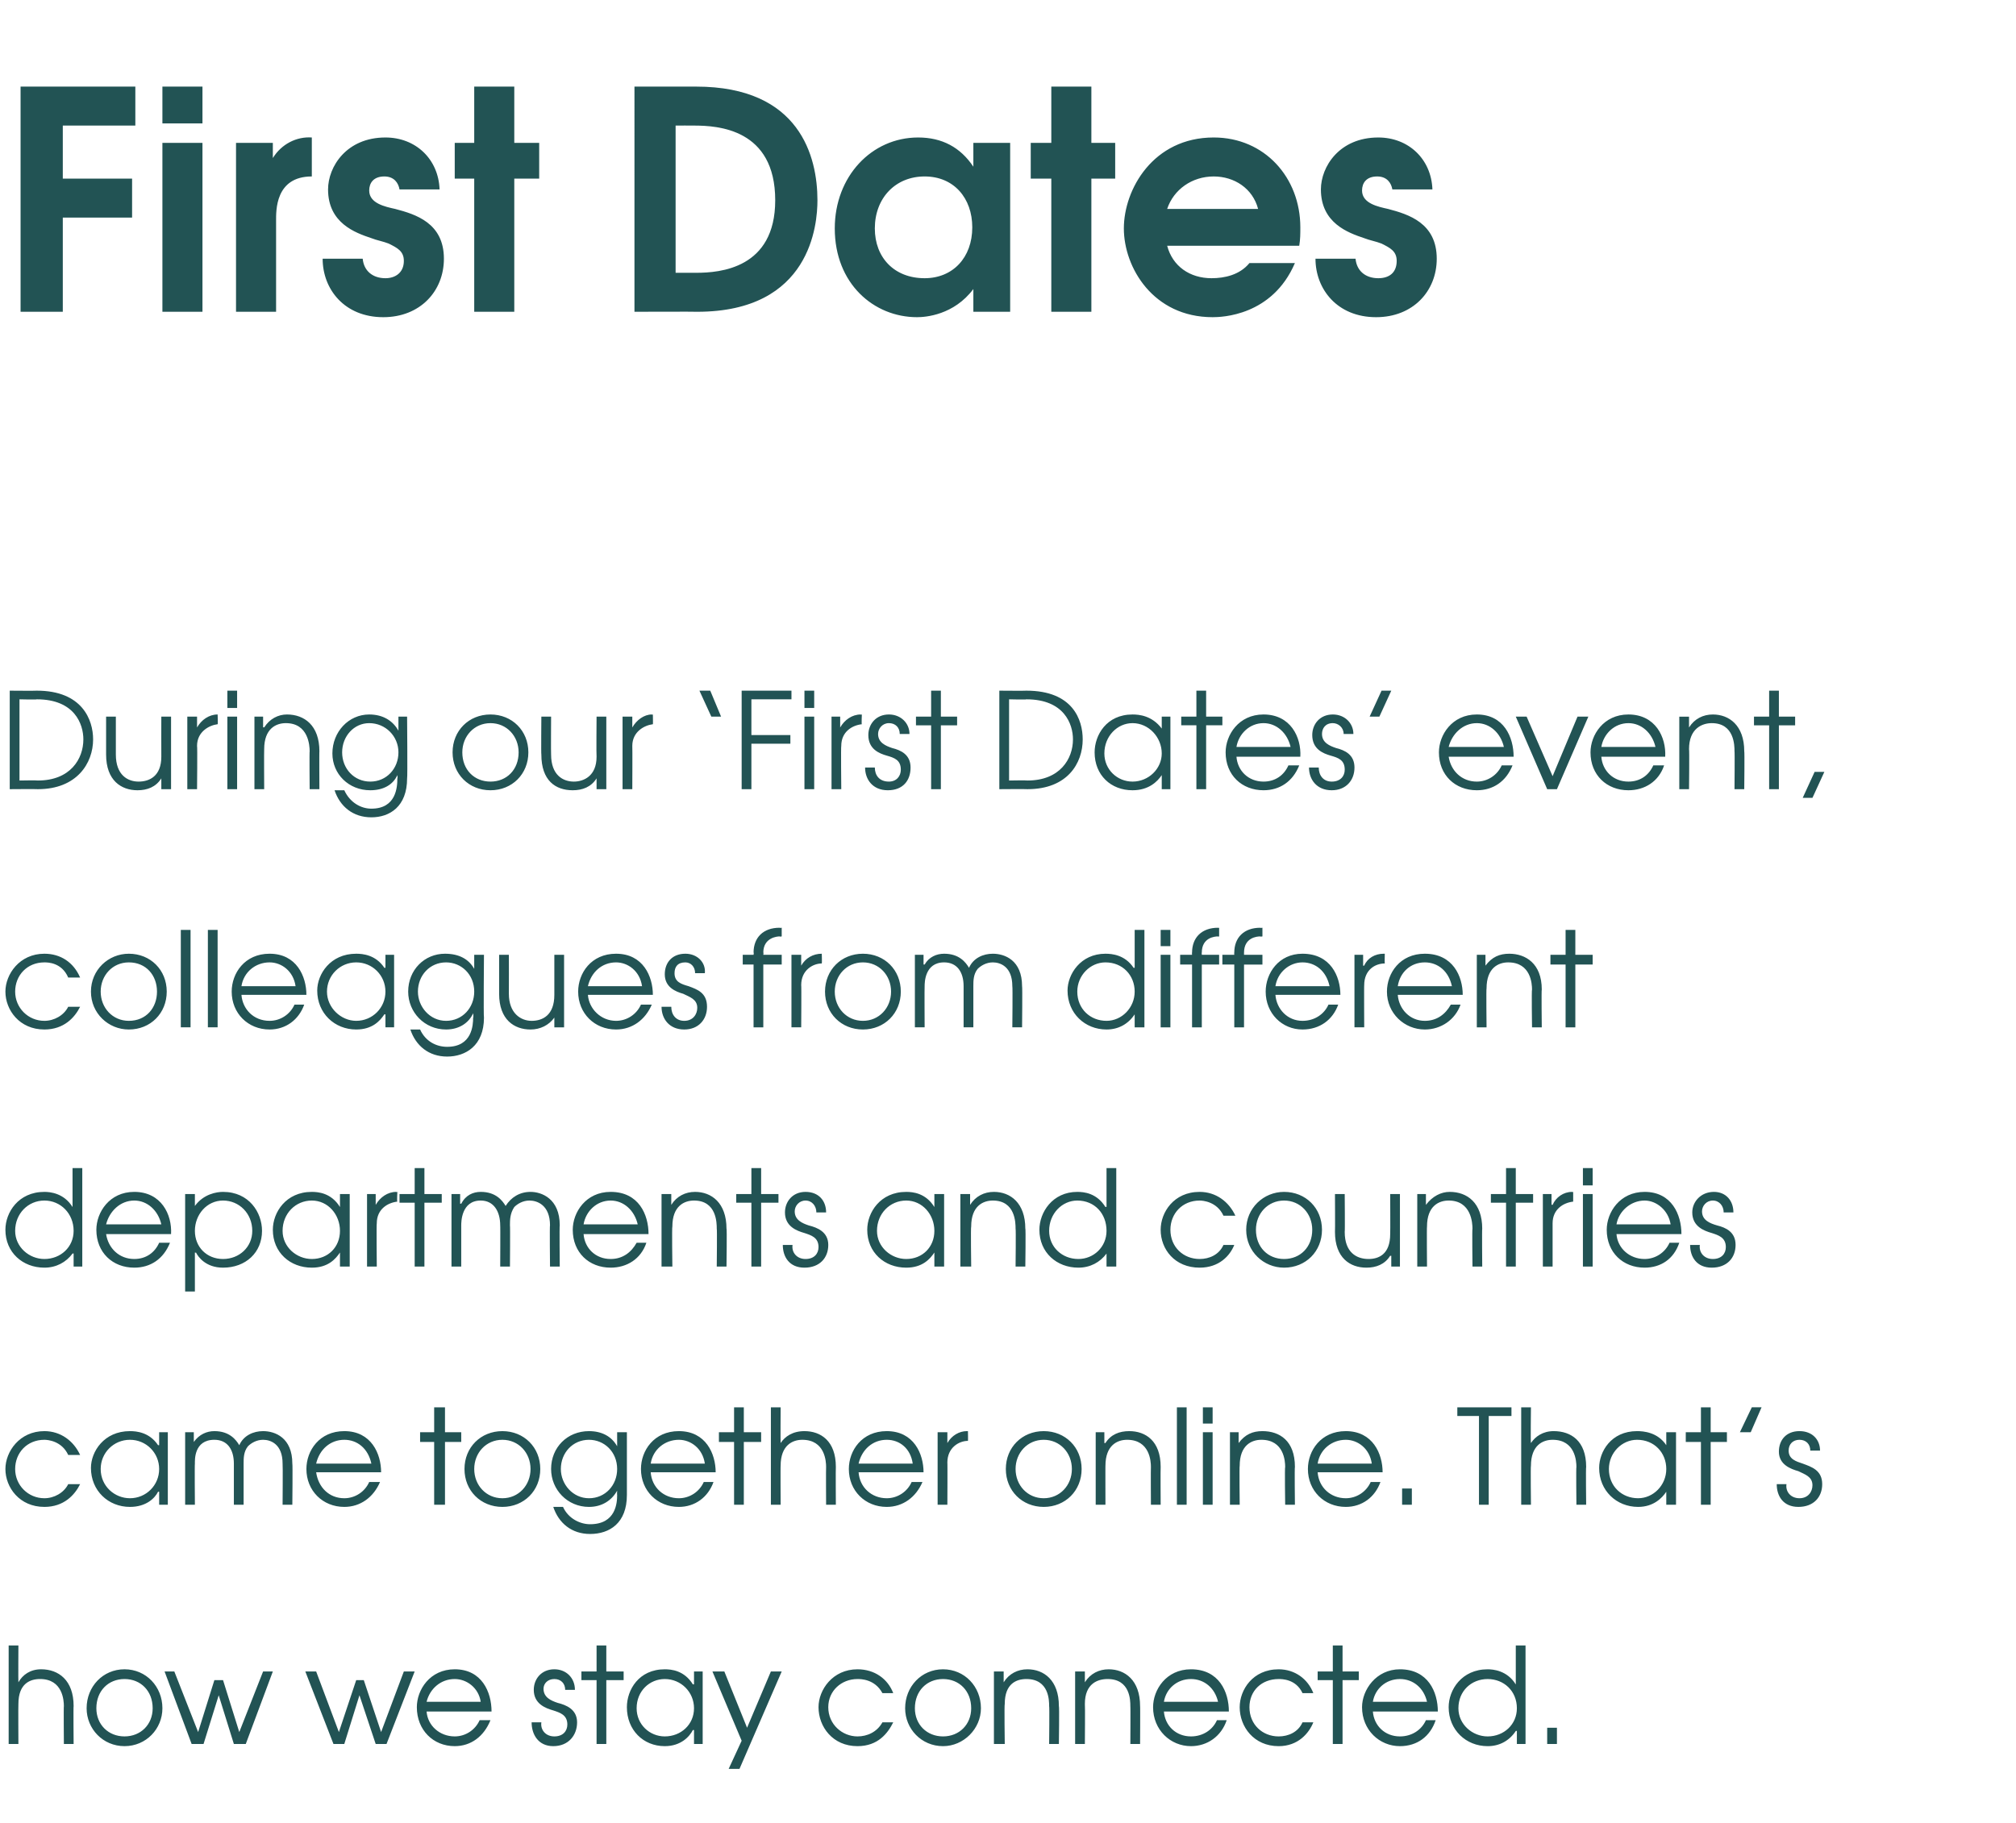 <?xml version="1.0" standalone="no"?><!DOCTYPE svg PUBLIC "-//W3C//DTD SVG 1.1//EN" "http://www.w3.org/Graphics/SVG/1.1/DTD/svg11.dtd"><svg xmlns="http://www.w3.org/2000/svg" version="1.1" width="186.2px" height="168.4px" viewBox="0 -8 186.2 168.4" style="top:-8px"><desc>First Dates During our First Dates event, colleagues from different departments and countries came together online</desc><defs/><g id="Polygon12404"><path d="m.8 144h.9s-.02 3.36 0 3.4c.4-.7 1.1-1.2 2.1-1.2c1.6 0 3 1 3 3.4c-.03-.03 0 3.5 0 3.5h-.9s-.03-3.53 0-3.5c0-.5-.1-2.5-2.2-2.5c-.9 0-2 .4-2 2.3c-.02.02 0 3.7 0 3.7h-.9V144zm14.2 5.8c0 1.9-1.5 3.5-3.5 3.5c-2 0-3.5-1.6-3.5-3.5c0-2 1.5-3.6 3.5-3.6c2 0 3.5 1.6 3.5 3.6zm-6.1 0c0 1.5 1.1 2.6 2.6 2.6c1.5 0 2.6-1.1 2.6-2.6c0-1.6-1.1-2.7-2.6-2.7c-1.5 0-2.6 1.1-2.6 2.7zm6.3-3.4h.9l2.2 5.6l1.5-4.8h.8l1.5 4.8l2.2-5.6h.9l-2.5 6.7h-1.1l-1.4-4.5l-1.4 4.5h-1.1l-2.5-6.7zm13 0h1l2.1 5.6l1.6-4.8h.7l1.6 4.8l2.1-5.6h1l-2.6 6.7h-1l-1.5-4.5l-1.4 4.5h-1l-2.6-6.7zm11.2 3.7c.1 1.3 1.2 2.3 2.6 2.3c1 0 1.9-.6 2.3-1.5h1c-.6 1.5-1.8 2.4-3.3 2.4c-2 0-3.5-1.5-3.5-3.6c0-1.6 1.2-3.5 3.5-3.5c2.5 0 3.4 2.1 3.4 3.9h-6zm5-.9c-.2-1.3-1.3-2.1-2.4-2.1c-1.3 0-2.3.9-2.6 2.1h5zm5.6 1.9c-.1.7.4 1.3 1.2 1.3c.8 0 1.2-.5 1.2-1.1c0-.9-.7-1.1-1.3-1.3c-.7-.2-1.8-.6-1.8-1.9c0-1 .7-1.9 1.9-1.9c1.1 0 1.9.8 1.9 1.9h-.9c0-.6-.4-1-1-1c-.6 0-1 .4-1 .9c0 .8.7 1.1 1.3 1.3c.8.2 1.8.6 1.8 1.8c0 1.2-.8 2.2-2.2 2.2c-1.4 0-2-1.1-2-2.2h.9zm5.1-3.9h-1.4v-.8h1.4V144h.9v2.4h1.6v.8H56v5.9h-.9v-5.9zm9.8 5.9h-.8v-1.3s-.05.05-.1 0c-.3.6-1.1 1.5-2.6 1.5c-2 0-3.5-1.5-3.5-3.6c0-1.6 1.1-3.5 3.5-3.5c.6 0 1.8.1 2.6 1.4c.05-.04.1 0 .1 0v-1.2h.8v6.7zm-6.1-3.3c0 1.5 1.2 2.6 2.6 2.6c1.5 0 2.7-1.1 2.7-2.6c0-1.5-1.2-2.7-2.7-2.7c-1.4 0-2.6 1.1-2.6 2.7zm13.4-3.4l-3.9 9h-1l1.2-2.6l-2.7-6.4h1.1l2.1 5.2l2.2-5.2h1zm10.3 4.7c-.5 1-1.4 2.2-3.3 2.2c-2.3 0-3.6-1.8-3.6-3.6c0-1.6 1.3-3.5 3.6-3.5c1.6 0 2.8.9 3.3 2.2h-1c-.7-1.3-2-1.3-2.3-1.3c-1.5 0-2.7 1.1-2.7 2.6c0 1.6 1.3 2.7 2.7 2.7c.9 0 1.8-.4 2.3-1.3h1zm8.1-1.3c0 1.9-1.6 3.5-3.5 3.5c-2 0-3.5-1.6-3.5-3.5c0-2 1.5-3.6 3.5-3.6c2 0 3.5 1.6 3.5 3.6zm-6.1 0c0 1.5 1.1 2.6 2.6 2.6c1.5 0 2.6-1.1 2.6-2.6c0-1.6-1.1-2.7-2.6-2.7c-1.5 0-2.6 1.1-2.6 2.7zm7.3-3.4h.9v1s.03-.04 0 0c.5-.8 1.3-1.2 2.2-1.2c1.5 0 2.9 1 2.9 3.4c.05-.03 0 3.5 0 3.5h-.9s.04-3.53 0-3.5c0-.5 0-2.5-2.1-2.5c-.9 0-2 .4-2 2.3c-.05.02 0 3.7 0 3.7h-1v-6.7zm7.5 0h.9v1s0-.04 0 0c.5-.8 1.3-1.2 2.2-1.2c1.5 0 2.9 1 2.9 3.4c.02-.03 0 3.5 0 3.5h-.9s.02-3.53 0-3.5c0-.5 0-2.5-2.1-2.5c-.9 0-2.1.4-2.1 2.3c.03.02 0 3.7 0 3.7h-.9v-6.7zm8.2 3.7c.1 1.3 1.1 2.3 2.5 2.3c1.1 0 2-.6 2.4-1.5h.9c-.5 1.5-1.8 2.4-3.3 2.4c-1.9 0-3.5-1.5-3.5-3.6c0-1.6 1.2-3.5 3.5-3.5c2.6 0 3.5 2.1 3.5 3.9h-6zm5-.9c-.3-1.3-1.3-2.1-2.5-2.1c-1.3 0-2.3.9-2.5 2.1h5zm8.8 1.9c-.4 1-1.4 2.2-3.2 2.2c-2.3 0-3.6-1.8-3.6-3.6c0-1.6 1.2-3.5 3.6-3.5c1.5 0 2.7.9 3.2 2.2h-1c-.6-1.3-1.9-1.3-2.2-1.3c-1.6 0-2.7 1.1-2.7 2.6c0 1.6 1.2 2.7 2.7 2.7c.9 0 1.8-.4 2.2-1.3h1zm1.8-3.9h-1.4v-.8h1.4V144h.9v2.4h1.5v.8H124v5.9h-.9v-5.9zm3.7 2.9c.1 1.3 1.1 2.3 2.5 2.3c1.1 0 2-.6 2.4-1.5h.9c-.5 1.5-1.7 2.4-3.3 2.4c-1.9 0-3.5-1.5-3.5-3.6c0-1.6 1.3-3.5 3.5-3.5c2.6 0 3.5 2.1 3.5 3.9h-6zm5-.9c-.3-1.3-1.3-2.1-2.5-2.1c-1.3 0-2.3.9-2.5 2.1h5zm9.1 3.9h-.8v-1.2s-.07-.03-.1 0c-.6.9-1.5 1.4-2.6 1.4c-2 0-3.6-1.5-3.6-3.6c0-1.6 1.2-3.5 3.6-3.5c.5 0 1.8.1 2.6 1.4c-.02-.04 0 0 0 0V144h.9v9.1zm-6.2-3.3c0 1.5 1.3 2.6 2.7 2.6c1.5 0 2.7-1.1 2.7-2.6c0-1.6-1.2-2.7-2.7-2.7c-1.5 0-2.7 1.1-2.7 2.7zm8.2 1.8h.9v1.5h-.9v-1.5z" stroke="none" fill="#225354"/></g><g id="Polygon12403"><path d="m7.4 129.1c-.5 1-1.5 2.1-3.3 2.1c-2.3 0-3.6-1.8-3.6-3.5c0-1.6 1.3-3.5 3.6-3.5c1.5 0 2.7.9 3.3 2.2H6.3c-.6-1.3-1.9-1.4-2.2-1.4c-1.6 0-2.7 1.2-2.7 2.7c0 1.5 1.2 2.7 2.7 2.7c.9 0 1.8-.5 2.2-1.3h1.1zm8.1 1.9h-.8v-1.2h-.1c-.3.6-1.1 1.4-2.6 1.4c-2 0-3.6-1.5-3.6-3.6c0-1.5 1.2-3.4 3.6-3.4c.6 0 1.8.1 2.6 1.3h.1v-1.2h.8v6.7zm-6.2-3.3c0 1.6 1.3 2.7 2.7 2.7c1.5 0 2.7-1.2 2.7-2.7c0-1.5-1.2-2.7-2.7-2.7c-1.5 0-2.7 1.2-2.7 2.7zm7.8-3.4h.8v.9s.05.01 0 0c.5-.7 1.2-1 1.9-1c1.4 0 2 .8 2.3 1.3c.4-.9 1.3-1.3 2.2-1.3c1.1 0 2.7.6 2.7 3c.04.02 0 3.8 0 3.8h-.9s.03-3.79 0-3.8c0-1.8-1.1-2.2-1.8-2.2c-.6 0-1.1.3-1.4.6c-.4.5-.4 1.1-.4 1.6v3.8h-.9v-3.8c0-1.3-.6-2.2-1.8-2.2c-1.9 0-1.8 1.9-1.8 2.2c-.03.01 0 3.8 0 3.8h-.9v-6.7zm12.1 3.7c.2 1.4 1.2 2.4 2.6 2.4c1 0 1.9-.6 2.3-1.5h1c-.6 1.4-1.8 2.3-3.3 2.3c-2 0-3.5-1.5-3.5-3.5c0-1.7 1.2-3.5 3.5-3.5c2.5 0 3.4 2.1 3.4 3.8h-6zm5.1-.8c-.3-1.4-1.3-2.2-2.5-2.2c-1.3 0-2.3.9-2.6 2.2h5.1zm5.8-2h-1.3v-.9h1.3V122h1v2.3h1.5v.9h-1.5v5.8h-1v-5.8zm9.8 2.5c0 2-1.5 3.5-3.5 3.5c-2 0-3.5-1.5-3.5-3.5c0-2 1.5-3.5 3.5-3.5c2 0 3.5 1.5 3.5 3.5zm-6.1 0c0 1.5 1.1 2.7 2.6 2.7c1.5 0 2.6-1.2 2.6-2.7c0-1.5-1.1-2.7-2.6-2.7c-1.5 0-2.6 1.2-2.6 2.7zm14.1 2.4c0 2.6-1.6 3.6-3.4 3.6c-1.7 0-2.9-1-3.4-2.5h.9c.5 1.1 1.6 1.6 2.5 1.6c2.4 0 2.5-2 2.5-2.7c-.02-.01 0-.4 0-.4c0 0-.04.02 0 0c-.5.9-1.4 1.5-2.6 1.5c-2 0-3.5-1.6-3.5-3.5c0-2 1.5-3.5 3.5-3.5c1.2 0 2.1.5 2.6 1.4c.01.04 0 0 0 0v-1.3h.9v5.8zm-6.1-2.4c0 1.4 1.1 2.7 2.6 2.7c1.5 0 2.6-1.2 2.6-2.7c0-1.6-1.2-2.7-2.6-2.7c-1.5 0-2.6 1.2-2.6 2.7zm8.3.3c.1 1.4 1.2 2.4 2.6 2.4c1 0 1.9-.6 2.3-1.5h.9c-.5 1.4-1.7 2.3-3.2 2.3c-2 0-3.5-1.5-3.5-3.5c0-1.7 1.2-3.5 3.5-3.5c2.5 0 3.4 2.1 3.4 3.8h-6zm5-.8c-.2-1.4-1.3-2.2-2.4-2.2c-1.3 0-2.4.9-2.6 2.2h5zm2.7-2h-1.4v-.9h1.4V122h.9v2.3h1.6v.9h-1.6v5.8h-.9v-5.8zm3.4-3.2h.9s-.02 3.31 0 3.3c.4-.6 1.1-1.1 2.2-1.1c1.5 0 2.9.9 2.9 3.3c-.02.01 0 3.5 0 3.5h-.9s-.02-3.49 0-3.5c0-.5-.1-2.5-2.2-2.5c-.9 0-2 .5-2 2.4c-.02-.03 0 3.6 0 3.6h-.9v-9zm8.1 6c.1 1.4 1.2 2.4 2.6 2.4c1 0 1.9-.6 2.3-1.5h1c-.6 1.4-1.8 2.3-3.3 2.3c-2 0-3.5-1.5-3.5-3.5c0-1.7 1.2-3.5 3.5-3.5c2.5 0 3.4 2.1 3.4 3.8h-6zm5-.8c-.2-1.4-1.2-2.2-2.4-2.2c-1.3 0-2.3.9-2.6 2.2h5zm2.3-2.9h.9v1s0 .01 0 0c.4-.7 1.1-1.1 1.8-1.1h.1s.02.9 0 .9c-.8 0-1.9.6-1.9 2c.02-.03 0 3.9 0 3.9h-.9v-6.7zm13.3 3.4c0 2-1.5 3.5-3.5 3.5c-2 0-3.5-1.5-3.5-3.5c0-2 1.5-3.5 3.5-3.5c2 0 3.5 1.5 3.5 3.5zm-6.1 0c0 1.5 1.1 2.7 2.6 2.7c1.5 0 2.6-1.2 2.6-2.7c0-1.5-1.1-2.7-2.6-2.7c-1.5 0-2.6 1.2-2.6 2.7zm7.4-3.4h.8v1h.1c.5-.8 1.3-1.1 2.2-1.1c1.5 0 2.9.9 2.9 3.3c-.02.01 0 3.5 0 3.5h-.9s-.02-3.49 0-3.5c0-.5-.1-2.5-2.2-2.5c-.9 0-2 .5-2 2.4c-.01-.03 0 3.6 0 3.6h-.9v-6.7zm7.5-2.3h.9v9h-.9v-9zm2.4 2.3h.9v6.7h-.9v-6.7zm0-2.3h.9v1.5h-.9V122zm2.5 2.3h.8v1s.04.01 0 0c.6-.8 1.3-1.1 2.2-1.1c1.6 0 3 .9 3 3.3c-.04.01 0 3.5 0 3.5h-.9s-.05-3.49 0-3.5c0-.5-.1-2.5-2.2-2.5c-.9 0-2 .5-2 2.4c-.04-.03 0 3.6 0 3.6h-.9v-6.7zm8.1 3.7c.1 1.4 1.2 2.4 2.6 2.4c1 0 1.9-.6 2.3-1.5h.9c-.5 1.4-1.7 2.3-3.2 2.3c-2 0-3.5-1.5-3.5-3.5c0-1.7 1.2-3.5 3.5-3.5c2.5 0 3.4 2.1 3.4 3.8h-6zm5-.8c-.2-1.4-1.3-2.2-2.4-2.2c-1.3 0-2.4.9-2.6 2.2h5zm2.8 2.3h.9v1.5h-.9v-1.5zm7.1-6.7h-2v-.8h5v.8h-2.1v8.2h-.9v-8.2zm3.9-.8h.9s-.04 3.31 0 3.3c.4-.6 1.1-1.1 2.1-1.1c1.6 0 3 .9 3 3.3c-.04.01 0 3.5 0 3.5h-.9s-.04-3.49 0-3.5c0-.5-.1-2.5-2.2-2.5c-.9 0-2 .5-2 2.4c-.04-.03 0 3.6 0 3.6h-.9v-9zm14.3 9h-.9v-1.2s-.03-.01 0 0c-.4.6-1.2 1.4-2.6 1.4c-2 0-3.6-1.5-3.6-3.6c0-1.5 1.1-3.4 3.5-3.4c.6 0 1.9.1 2.7 1.3c-.03.01 0 0 0 0v-1.2h.9v6.7zm-6.2-3.3c0 1.6 1.2 2.7 2.7 2.7c1.4 0 2.6-1.2 2.6-2.7c0-1.5-1.1-2.7-2.7-2.7c-1.4 0-2.6 1.2-2.6 2.7zm8.5-2.5h-1.4v-.9h1.4V122h.9v2.3h1.5v.9H158v5.8h-.9v-5.8zm4.7-3.2h.9l-1 2.3h-1l1.1-2.3zm3.2 7.1c-.1.7.4 1.3 1.2 1.3c.8 0 1.2-.6 1.2-1.2c0-.8-.7-1-1.3-1.3c-.7-.2-1.8-.6-1.8-1.8c0-1.1.7-1.9 1.9-1.9c1.2 0 1.9.8 1.9 1.8h-.9c0-.6-.4-1-1-1c-.6 0-1 .4-1 1c0 .8.7 1 1.3 1.2c.8.3 1.8.6 1.8 1.9c0 1.2-.8 2.1-2.2 2.1c-1.4 0-2-1-2-2.1h.9z" stroke="none" fill="#225354"/></g><g id="Polygon12402"><path d="m7.6 109h-.8v-1.2s-.06-.03-.1 0c-.6.8-1.5 1.3-2.6 1.3c-2 0-3.6-1.4-3.6-3.5c0-1.6 1.2-3.5 3.6-3.5c.5 0 1.8.1 2.6 1.4c-.01-.05 0 0 0 0v-3.6h.9v9.1zm-6.2-3.3c0 1.5 1.3 2.6 2.7 2.6c1.5 0 2.7-1.1 2.7-2.6c0-1.6-1.2-2.8-2.7-2.8c-1.5 0-2.7 1.2-2.7 2.8zm8.4.3c.2 1.3 1.2 2.3 2.6 2.3c1.1 0 1.9-.6 2.3-1.5h1c-.6 1.5-1.8 2.3-3.3 2.3c-2 0-3.5-1.4-3.5-3.5c0-1.6 1.2-3.5 3.5-3.5c2.5 0 3.5 2.1 3.4 3.9h-6zm5.1-.9c-.3-1.3-1.3-2.2-2.5-2.2c-1.3 0-2.3 1-2.6 2.2h5.1zm2.2-2.8h.9v1.1s.01.04 0 0c.8-1.1 2-1.3 2.6-1.3c2.4 0 3.6 1.9 3.6 3.6c0 2-1.5 3.4-3.6 3.4c-1.6 0-2.3-1-2.5-1.4c-.04.04-.1 0-.1 0v3.6h-.9v-9zm.9 3.4c0 1.5 1.1 2.6 2.6 2.6c1.5 0 2.7-1.1 2.7-2.6c0-1.6-1.2-2.8-2.7-2.8c-1.5 0-2.6 1.3-2.6 2.8zm14.3 3.3h-.9v-1.3s.03.04 0 0c-.4.6-1.1 1.4-2.6 1.4c-2 0-3.6-1.4-3.6-3.5c0-1.6 1.2-3.5 3.6-3.5c.6 0 1.8.1 2.6 1.4c.03-.05 0 0 0 0v-1.2h.9v6.7zm-6.2-3.3c0 1.5 1.3 2.6 2.7 2.6c1.5 0 2.6-1.1 2.6-2.6c0-1.5-1.1-2.8-2.6-2.8c-1.5 0-2.7 1.2-2.7 2.8zm7.8-3.4h.8v1s.03-.04 0 0c.4-.7 1.1-1.2 1.9-1.2c-.02.04.1 0 .1 0c0 0-.05.95 0 .9c-.9.1-1.9.7-1.9 2c-.04.02 0 4 0 4h-.9v-6.7zm4.4.8h-1.4v-.8h1.4v-2.4h.9v2.4h1.6v.8h-1.6v5.9h-.9v-5.9zm3.4-.8h.8v.9s.07-.04.1 0c.4-.8 1.1-1.1 1.8-1.1c1.4 0 2 .8 2.3 1.3c.5-.8 1.3-1.3 2.3-1.3c1 0 2.7.6 2.7 3.1c-.04-.03 0 3.8 0 3.8h-.9s-.04-3.85 0-3.8c0-1.9-1.2-2.3-1.9-2.3c-.6 0-1.1.3-1.4.6c-.4.6-.4 1.2-.4 1.7c.03-.05 0 3.8 0 3.8h-.9s.02-3.85 0-3.8c0-1.3-.6-2.3-1.8-2.3c-1.8 0-1.8 2-1.8 2.3v3.8h-.9v-6.7zm12.2 3.7c.1 1.3 1.1 2.3 2.5 2.3c1.1 0 1.9-.6 2.4-1.5h.9c-.5 1.5-1.8 2.3-3.3 2.3c-2 0-3.5-1.4-3.5-3.5c0-1.6 1.2-3.5 3.5-3.5c2.6 0 3.5 2.1 3.5 3.9h-6zm5-.9c-.3-1.3-1.3-2.2-2.5-2.2c-1.3 0-2.3 1-2.5 2.2h5zm2.2-2.8h.9v1s.03-.04 0 0c.5-.8 1.3-1.2 2.2-1.2c1.5 0 2.9 1 2.9 3.4c.05-.04 0 3.5 0 3.5h-.9s.04-3.54 0-3.5c0-.5 0-2.6-2.1-2.6c-.9 0-2 .5-2 2.4c-.05.01 0 3.7 0 3.7h-1v-6.7zm8.3.8H68v-.8h1.4v-2.4h.9v2.4h1.6v.8h-1.6v5.9h-.9v-5.9zm3.8 3.9c-.1.7.4 1.3 1.2 1.3c.8 0 1.2-.5 1.2-1.1c0-.9-.7-1.1-1.3-1.3c-.7-.2-1.8-.6-1.8-1.9c0-1 .7-1.9 1.9-1.9c1.2 0 1.9.8 1.9 1.9h-.9c0-.6-.4-1.1-1-1.1c-.6 0-1 .5-1 1c0 .8.7 1.1 1.3 1.3c.8.2 1.8.6 1.8 1.8c0 1.2-.8 2.1-2.2 2.1c-1.4 0-2-1-2-2.1h.9zm14 2h-.9v-1.3s.02.04 0 0c-.4.6-1.1 1.4-2.6 1.4c-2 0-3.6-1.4-3.6-3.5c0-1.6 1.2-3.5 3.6-3.5c.6 0 1.8.1 2.6 1.4c.02-.05 0 0 0 0v-1.2h.9v6.7zm-6.2-3.3c0 1.5 1.3 2.6 2.7 2.6c1.5 0 2.6-1.1 2.6-2.6c0-1.5-1.1-2.8-2.6-2.8c-1.5 0-2.7 1.2-2.7 2.8zm7.7-3.4h.9v1s.03-.04 0 0c.5-.8 1.3-1.2 2.2-1.2c1.5 0 2.9 1 2.9 3.4c.05-.04 0 3.5 0 3.5h-.9s.04-3.54 0-3.5c0-.5 0-2.6-2.1-2.6c-.9 0-2 .5-2 2.4c-.05.01 0 3.7 0 3.7h-1v-6.7zm14.4 6.7h-.9v-1.2s-.01-.03 0 0c-.6.8-1.5 1.3-2.6 1.3c-2 0-3.6-1.4-3.6-3.5c0-1.6 1.2-3.5 3.5-3.5c.6 0 1.8.1 2.6 1.4c.04-.05.1 0 .1 0v-3.6h.9v9.1zm-6.2-3.3c0 1.5 1.2 2.6 2.7 2.6c1.4 0 2.6-1.1 2.6-2.6c0-1.6-1.1-2.8-2.7-2.8c-1.4 0-2.6 1.2-2.6 2.8zM114 107c-.4 1-1.4 2.1-3.2 2.1c-2.3 0-3.6-1.7-3.6-3.5c0-1.6 1.2-3.5 3.6-3.5c1.5 0 2.7.9 3.3 2.2H113c-.6-1.3-1.9-1.4-2.2-1.4c-1.6 0-2.7 1.2-2.7 2.7c0 1.6 1.2 2.7 2.7 2.7c.9 0 1.8-.4 2.2-1.3h1zm8.1-1.4c0 2-1.5 3.5-3.5 3.5c-1.9 0-3.5-1.5-3.5-3.5c0-2 1.6-3.5 3.5-3.5c2 0 3.5 1.5 3.5 3.5zm-6.1 0c0 1.6 1.1 2.7 2.6 2.7c1.5 0 2.6-1.1 2.6-2.7c0-1.5-1.1-2.7-2.6-2.7c-1.5 0-2.6 1.2-2.6 2.7zm13.3 3.4h-.8v-1s-.06.02-.1 0c-.5.8-1.3 1.1-2.2 1.1c-1.5 0-2.9-.9-2.9-3.3c.02.02 0-3.5 0-3.5h.9s.03 3.52 0 3.5c0 1.9 1.1 2.5 2.2 2.5c.9 0 2-.4 2-2.3c.02-.04 0-3.7 0-3.7h.9v6.7zm1.6-6.7h.8v1s.05-.04 0 0c.6-.8 1.4-1.2 2.2-1.2c1.6 0 3 1 3 3.4c-.03-.04 0 3.5 0 3.5h-.9s-.04-3.54 0-3.5c0-.5-.1-2.6-2.2-2.6c-.9 0-2 .5-2 2.4c-.03.01 0 3.7 0 3.7h-.9v-6.7zm8.2.8h-1.4v-.8h1.4v-2.4h.9v2.4h1.6v.8H140v5.9h-.9v-5.9zm3.4-.8h.8v1s.07-.04.1 0c.3-.7 1-1.2 1.8-1.2c.02.04.1 0 .1 0v.9c-.9.1-1.9.7-1.9 2v4h-.9v-6.7zm3.7 0h.9v6.7h-.9v-6.7zm0-2.4h.9v1.6h-.9v-1.6zm3.1 6.1c.1 1.3 1.2 2.3 2.6 2.3c1 0 1.9-.6 2.3-1.5h.9c-.5 1.5-1.7 2.3-3.2 2.3c-2 0-3.5-1.4-3.5-3.5c0-1.6 1.2-3.5 3.5-3.5c2.5 0 3.4 2.1 3.4 3.9h-6zm5-.9c-.2-1.3-1.3-2.2-2.4-2.2c-1.3 0-2.4 1-2.6 2.2h5zm2.7 1.9c-.1.7.4 1.3 1.2 1.3c.8 0 1.2-.5 1.2-1.1c0-.9-.7-1.1-1.3-1.3c-.7-.2-1.8-.6-1.8-1.9c0-1 .8-1.9 2-1.9c1.1 0 1.8.8 1.8 1.9h-.9c0-.6-.4-1.1-1-1.1c-.6 0-1 .5-1 1c0 .8.7 1.1 1.4 1.3c.8.2 1.7.6 1.7 1.8c0 1.2-.8 2.1-2.2 2.1c-1.4 0-2-1-2-2.1h.9z" stroke="none" fill="#225354"/></g><g id="Polygon12401"><path d="m7.4 85c-.5 1-1.5 2.1-3.3 2.1c-2.3 0-3.6-1.8-3.6-3.5c0-1.6 1.3-3.5 3.6-3.5c1.5 0 2.7.8 3.3 2.2H6.3c-.6-1.4-1.9-1.4-2.2-1.4c-1.6 0-2.7 1.2-2.7 2.7c0 1.5 1.2 2.7 2.7 2.7c.9 0 1.8-.5 2.2-1.3h1.1zm8-1.4c0 2-1.5 3.5-3.5 3.5c-1.9 0-3.5-1.5-3.5-3.5c0-2 1.6-3.5 3.5-3.5c2 0 3.5 1.5 3.5 3.5zm-6.1 0c0 1.5 1.1 2.7 2.6 2.7c1.6 0 2.6-1.2 2.6-2.7c0-1.5-1-2.7-2.6-2.7c-1.5 0-2.6 1.2-2.6 2.7zm7.4-5.7h.9v9h-.9v-9zm2.5 0h.9v9h-.9v-9zm3.1 6c.1 1.3 1.1 2.4 2.6 2.4c1 0 1.9-.6 2.3-1.5h.9c-.5 1.4-1.7 2.3-3.2 2.3c-2 0-3.5-1.5-3.5-3.5c0-1.7 1.2-3.5 3.5-3.5c2.5 0 3.4 2.1 3.4 3.8h-6zm5-.8c-.2-1.4-1.3-2.2-2.4-2.2c-1.3 0-2.4.9-2.6 2.2h5zm9.1 3.8h-.8v-1.2h-.1c-.4.6-1.1 1.4-2.6 1.4c-2 0-3.6-1.5-3.6-3.6c0-1.5 1.2-3.4 3.6-3.4c.6 0 1.8.1 2.6 1.3h.1v-1.2h.8v6.7zm-6.2-3.3c0 1.5 1.3 2.7 2.7 2.7c1.5 0 2.7-1.2 2.7-2.7c0-1.5-1.2-2.7-2.7-2.7c-1.5 0-2.7 1.2-2.7 2.7zM44.7 86c0 2.6-1.7 3.6-3.4 3.6c-1.7 0-2.9-1-3.4-2.5h.9c.5 1.1 1.5 1.6 2.5 1.6c2.3 0 2.4-2 2.4-2.7c.05-.02 0-.4 0-.4c0 0 .03.02 0 0c-.4.9-1.3 1.5-2.5 1.5c-2 0-3.5-1.6-3.5-3.5c0-2 1.5-3.5 3.4-3.5c1.3 0 2.2.5 2.7 1.4c-.03.04 0 0 0 0v-1.3h.9s-.05 5.78 0 5.8zm-6.1-2.4c0 1.4 1.1 2.7 2.6 2.7c1.5 0 2.6-1.2 2.6-2.7c0-1.6-1.2-2.7-2.6-2.7c-1.5 0-2.6 1.2-2.6 2.7zm13.5 3.3h-.9v-.9s.02-.03 0 0c-.5.7-1.3 1.1-2.2 1.1c-1.5 0-2.9-.9-2.9-3.3v-3.6h.9s.01 3.57 0 3.6c0 1.8 1.1 2.5 2.1 2.5c1 0 2.1-.5 2.1-2.4v-3.7h.9v6.7zm2.2-3c.1 1.3 1.2 2.4 2.6 2.4c1 0 1.9-.6 2.3-1.5h1c-.6 1.4-1.8 2.3-3.3 2.3c-2 0-3.5-1.5-3.5-3.5c0-1.7 1.2-3.5 3.5-3.5c2.5 0 3.4 2.1 3.4 3.8h-6zm5-.8c-.2-1.4-1.3-2.2-2.4-2.2c-1.3 0-2.3.9-2.6 2.2h5zM62 85c0 .7.4 1.3 1.2 1.3c.8 0 1.2-.6 1.2-1.2c0-.8-.7-1-1.3-1.3c-.7-.2-1.7-.6-1.7-1.8c0-1.1.7-1.9 1.9-1.9c1.1 0 1.9.8 1.8 1.8h-.9c0-.6-.4-1-.9-1c-.7 0-1 .4-1 1c0 .8.6 1 1.3 1.2c.8.3 1.7.6 1.7 1.9c0 1.2-.8 2.1-2.1 2.1c-1.4 0-2.1-1-2.1-2.1h.9zm7.6-3.9h-1v-.9h1s.04-.24 0-.2c0-1.4.9-2.3 2.4-2.3c.02.03.2 0 .2 0v.8s-.18.04-.2 0c-.2 0-1.5.1-1.5 1.5c.04-.04 0 .2 0 .2h1.7v.9h-1.7v5.8h-.9v-5.8zm3.5-.9h.9v1s.01 0 0 0c.4-.7 1.1-1.1 1.9-1.1c-.04-.01 0 0 0 0c0 0 .03.9 0 .9c-.8 0-1.9.6-1.9 2c.03-.03 0 3.9 0 3.9h-.9v-6.7zm10.1 3.4c0 2-1.5 3.5-3.5 3.5c-2 0-3.5-1.5-3.5-3.5c0-2 1.5-3.5 3.5-3.5c2 0 3.5 1.5 3.5 3.5zm-6.1 0c0 1.5 1.1 2.7 2.6 2.7c1.5 0 2.6-1.2 2.6-2.7c0-1.5-1.1-2.7-2.6-2.7c-1.5 0-2.6 1.2-2.6 2.7zm7.4-3.4h.8v.9h.1c.4-.7 1.1-1 1.8-1c1.4 0 2 .8 2.3 1.3c.4-.9 1.3-1.3 2.2-1.3c1.1 0 2.7.6 2.7 3c.04.01 0 3.8 0 3.8h-.9s.04-3.8 0-3.8c0-1.8-1.1-2.2-1.8-2.2c-.6 0-1.1.3-1.4.6c-.4.5-.4 1.1-.4 1.6v3.8h-.9v-3.8c0-1.3-.6-2.2-1.8-2.2c-1.8 0-1.8 1.9-1.8 2.2c-.02 0 0 3.8 0 3.8h-.9v-6.7zm21.2 6.7h-.9v-1.2s-.02.01 0 0c-.6.9-1.5 1.4-2.6 1.4c-2 0-3.6-1.5-3.6-3.6c0-1.5 1.2-3.4 3.5-3.4c.6 0 1.8.1 2.6 1.3h.1v-3.5h.9v9zm-6.2-3.3c0 1.6 1.2 2.7 2.7 2.7c1.4 0 2.6-1.2 2.6-2.7c0-1.5-1.1-2.7-2.7-2.7c-1.4 0-2.6 1.2-2.6 2.7zm7.7-3.4h.9v6.7h-.9v-6.7zm0-2.3h.9v1.5h-.9v-1.5zm2.9 3.2H109v-.9h1.1s-.02-.24 0-.2c0-1.4.9-2.3 2.4-2.3c-.04.03.1 0 .1 0v.8s-.14.04-.1 0c-.3 0-1.5.1-1.5 1.5c-.02-.04 0 .2 0 .2h1.6v.9H111v5.8h-.9v-5.8zm3.9 0h-1.1v-.9h1.1s-.02-.24 0-.2c0-1.4.9-2.3 2.4-2.3c-.03.03.2 0 .2 0v.8s-.23.04-.2 0c-.3 0-1.5.1-1.5 1.5v.2h1.7v.9h-1.7v5.8h-.9v-5.8zm3.8 2.8c.1 1.3 1.1 2.4 2.5 2.4c1.1 0 2-.6 2.4-1.5h.9c-.5 1.4-1.7 2.3-3.3 2.3c-1.9 0-3.4-1.5-3.4-3.5c0-1.7 1.2-3.5 3.4-3.5c2.6 0 3.5 2.1 3.5 3.8h-6zm5-.8c-.3-1.4-1.3-2.2-2.5-2.2c-1.2 0-2.3.9-2.5 2.2h5zm2.3-2.9h.8v1h.1c.3-.7 1-1.1 1.8-1.1h.1s-.02.9 0 .9c-.9 0-1.9.6-1.9 2c-.02-.03 0 3.9 0 3.9h-.9v-6.7zm4 3.7c.1 1.3 1.1 2.4 2.5 2.4c1.1 0 1.9-.6 2.4-1.5h.9c-.5 1.4-1.8 2.3-3.3 2.3c-1.9 0-3.5-1.5-3.5-3.5c0-1.7 1.2-3.5 3.5-3.5c2.6 0 3.5 2.1 3.5 3.8h-6zm5-.8c-.3-1.4-1.3-2.2-2.5-2.2c-1.3 0-2.3.9-2.5 2.2h5zm2.3-2.9h.8v1s.04 0 0 0c.6-.8 1.3-1.1 2.2-1.1c1.5 0 3 .9 3 3.3c-.04.01 0 3.5 0 3.5h-.9s-.05-3.49 0-3.5c0-.5-.1-2.5-2.2-2.5c-.9 0-2 .5-2 2.4c-.04-.04 0 3.6 0 3.6h-.9v-6.7zm8.2.9h-1.4v-.9h1.4v-2.3h.9v2.3h1.6v.9h-1.6v5.8h-.9v-5.8z" stroke="none" fill="#225354"/></g><g id="Polygon12400"><path d="m.9 55.8s2.49.02 2.5 0c4.2 0 5.2 2.7 5.2 4.5c0 2.2-1.5 4.6-5.1 4.6c-.05-.02-2.6 0-2.6 0v-9.1zm2.6 8.3c3 0 4.2-2 4.2-3.8c0-1.4-.8-3.7-4.3-3.7c-.01.04-1.6 0-1.6 0v7.5s1.65-.03 1.7 0zm12.3.8h-.9v-1s.01.02 0 0c-.5.8-1.3 1.1-2.2 1.1c-1.5 0-2.9-.9-2.9-3.3v-3.5h.9v3.5c0 1.9 1.1 2.5 2.1 2.5c1 0 2.1-.5 2.1-2.3c-.01-.04 0-3.7 0-3.7h.9v6.7zm1.5-6.7h.9v1s.02-.05 0 0c.4-.7 1.1-1.2 1.9-1.2c-.03.04 0 0 0 0c0 0 .04.94 0 .9c-.8.1-1.9.7-1.9 2c.04.02 0 4 0 4h-.9v-6.7zm3.7 0h.9v6.7h-.9v-6.7zm0-2.4h.9v1.6h-.9v-1.6zm2.5 2.4h.8v1s.05-.05.1 0c.5-.8 1.3-1.2 2.1-1.2c1.6 0 3 1 3 3.4c-.02-.04 0 3.5 0 3.5h-.9s-.03-3.54 0-3.5c0-.5-.1-2.6-2.2-2.6c-.9 0-2 .5-2 2.4c-.02.01 0 3.7 0 3.7h-.9v-6.7zm14.1 5.7c0 2.6-1.6 3.6-3.3 3.6c-1.7 0-2.9-1-3.4-2.5h.9c.5 1.1 1.5 1.7 2.5 1.7c2.3 0 2.4-2 2.4-2.8c.04.03 0-.3 0-.3c0 0 .02-.04 0 0c-.4.9-1.3 1.4-2.5 1.4c-2 0-3.5-1.5-3.5-3.4c0-2 1.5-3.6 3.4-3.6c1.3 0 2.2.6 2.7 1.5c-.03-.02 0 0 0 0v-1.3h.8s.05 5.73 0 5.7zm-6-2.4c0 1.5 1.1 2.7 2.6 2.7c1.5 0 2.6-1.2 2.6-2.7c0-1.5-1.2-2.7-2.7-2.7c-1.4 0-2.5 1.2-2.5 2.7zm17.2 0c0 2-1.5 3.5-3.5 3.5c-2 0-3.5-1.5-3.5-3.5c0-2 1.5-3.5 3.5-3.5c2 0 3.5 1.5 3.5 3.5zm-6.1 0c0 1.6 1.1 2.7 2.6 2.7c1.5 0 2.6-1.1 2.6-2.7c0-1.5-1.1-2.7-2.6-2.7c-1.5 0-2.6 1.2-2.6 2.7zM56 64.9h-.9v-1s-.01.02 0 0c-.5.8-1.3 1.1-2.2 1.1c-1.6 0-2.9-.9-2.9-3.3c-.03.01 0-3.5 0-3.5h.9s-.02 3.51 0 3.5c0 1.9 1.1 2.5 2.1 2.5c.9 0 2.1-.5 2.1-2.3c-.03-.04 0-3.7 0-3.7h.9v6.7zm1.5-6.7h.9v1s0-.05 0 0c.4-.7 1.1-1.2 1.8-1.2c.05.04.1 0 .1 0c0 0 .02.94 0 .9c-.8.1-1.9.7-1.9 2c.02.02 0 4 0 4h-.9v-6.7zm8.2 0l-1.1-2.4h1l1 2.4h-.9zm2.8-2.4h4.6v.8h-3.7v3.3h3.6v.8h-3.6v4.2h-.9v-9.1zm5.8 2.4h.9v6.7h-.9v-6.7zm0-2.4h.9v1.6h-.9v-1.6zm2.5 2.4h.8v1s.03-.05 0 0c.4-.7 1.1-1.2 1.9-1.2c-.02.04.1 0 .1 0c0 0-.04.94 0 .9c-.9.1-1.9.7-1.9 2c-.04.02 0 4 0 4h-.9v-6.7zm4 4.7c0 .7.4 1.3 1.3 1.3c.7 0 1.1-.5 1.1-1.1c0-.9-.6-1.1-1.3-1.3c-.7-.2-1.7-.6-1.7-1.9c0-1 .7-1.9 1.9-1.9c1.1 0 1.9.8 1.9 1.8h-.9c0-.6-.4-1-1-1c-.6 0-1 .5-1 1c0 .8.7 1.1 1.3 1.3c.8.2 1.7.6 1.7 1.8c0 1.2-.7 2.1-2.1 2.1c-1.4 0-2.1-1-2.1-2.1h.9zM86 59h-1.4v-.8h1.4v-2.4h.9v2.4h1.5v.8h-1.5v5.9h-.9V59zm6.3-3.2s2.52.02 2.5 0c4.3 0 5.2 2.7 5.2 4.5c0 2.2-1.4 4.6-5.1 4.6c-.02-.02-2.6 0-2.6 0v-9.1zm2.6 8.3c3 0 4.2-2 4.2-3.8c0-1.4-.8-3.7-4.3-3.7c.02.04-1.6 0-1.6 0v7.5s1.68-.03 1.7 0zm13.2.8h-.8v-1.3s-.04.04 0 0c-.4.6-1.2 1.4-2.7 1.4c-2 0-3.5-1.4-3.5-3.5c0-1.6 1.1-3.5 3.5-3.5c.6 0 1.8.1 2.7 1.3c-.04.05 0 0 0 0v-1.1h.8v6.7zm-6.1-3.3c0 1.5 1.2 2.6 2.6 2.6c1.5 0 2.7-1.2 2.7-2.6c0-1.5-1.2-2.8-2.7-2.8c-1.4 0-2.6 1.2-2.6 2.8zm8.5-2.6h-1.4v-.8h1.4v-2.4h.9v2.4h1.5v.8h-1.5v5.9h-.9V59zm3.7 2.9c.1 1.3 1.1 2.3 2.5 2.3c1.1 0 1.9-.6 2.3-1.5h1c-.6 1.5-1.8 2.3-3.3 2.3c-2 0-3.5-1.4-3.5-3.5c0-1.6 1.2-3.5 3.5-3.5c2.5 0 3.5 2.1 3.4 3.9h-5.9zm5-.9c-.3-1.3-1.3-2.2-2.5-2.2c-1.3 0-2.3 1-2.5 2.2h5zm2.6 1.9c0 .7.4 1.3 1.2 1.3c.8 0 1.2-.5 1.2-1.1c0-.9-.6-1.1-1.3-1.3c-.7-.2-1.7-.6-1.7-1.9c0-1 .7-1.9 1.9-1.9c1.1 0 1.9.8 1.9 1.8h-.9c0-.6-.5-1-1-1c-.7 0-1 .5-1 1c0 .8.7 1.1 1.3 1.3c.8.2 1.7.6 1.7 1.8c0 1.2-.8 2.1-2.1 2.1c-1.4 0-2.1-1-2.1-2.1h.9zm5.8-7.1h.9l-1.1 2.4h-.9l1.1-2.4zm6.2 6.1c.2 1.3 1.2 2.3 2.6 2.3c1 0 1.9-.6 2.3-1.5h1c-.6 1.5-1.8 2.3-3.3 2.3c-2 0-3.5-1.4-3.5-3.5c0-1.6 1.2-3.5 3.5-3.5c2.5 0 3.4 2.1 3.4 3.9h-6zm5.1-.9c-.3-1.3-1.3-2.2-2.5-2.2c-1.3 0-2.3 1-2.6 2.2h5.1zm1.1-2.8h1l2.4 5.5l2.3-5.5h1l-2.9 6.7h-.9l-2.9-6.7zm7.9 3.7c.1 1.3 1.1 2.3 2.5 2.3c1.1 0 1.9-.6 2.3-1.5h1c-.5 1.5-1.8 2.3-3.3 2.3c-2 0-3.5-1.4-3.5-3.5c0-1.6 1.2-3.5 3.5-3.5c2.5 0 3.5 2.1 3.4 3.9h-5.9zm5-.9c-.3-1.3-1.3-2.2-2.5-2.2c-1.3 0-2.3 1-2.5 2.2h5zm2.2-2.8h.9v1s.02-.05 0 0c.5-.8 1.3-1.2 2.2-1.2c1.5 0 2.9 1 2.9 3.4c.04-.04 0 3.5 0 3.5h-.9s.03-3.54 0-3.5c0-.5 0-2.6-2.1-2.6c-.9 0-2.1.5-2.1 2.4c.04.01 0 3.7 0 3.7h-.9v-6.7zm8.3.8H162v-.8h1.4v-2.4h.9v2.4h1.5v.8h-1.5v5.9h-.9V59zm4.2 4.3h.9l-1.1 2.4h-.9l1.1-2.4z" stroke="none" fill="#225354"/></g><g id="Polygon12399"><path d="m1.9 0h10.6v3.6H5.8v4.9h6.4v3.6H5.8v8.7H1.9V0zM15 5.2h3.7v15.6H15V5.2zM15 0h3.7v3.4H15V0zm6.8 5.2h3.4v1.4s.05.03 0 0c.8-1.3 2.2-2 3.6-1.9v3.6c-3.4 0-3.3 3.2-3.3 4.1v8.4h-3.7V5.2zm11.7 10.7c.1 1.1.9 1.8 2.1 1.8c.9 0 1.7-.5 1.7-1.6c0-.9-.6-1.2-1.4-1.6c-.5-.2-1.1-.3-1.6-.5c-1.5-.5-4-1.4-4-4.5c0-2.1 1.7-4.8 5.3-4.8c2.8 0 4.9 2 5 4.8h-3.7c-.1-.6-.5-1.2-1.4-1.2c-1 0-1.4.6-1.4 1.3c0 1.2 1.5 1.5 2.4 1.7c1.9.5 4.5 1.3 4.5 4.6c0 3-2.2 5.4-5.6 5.4c-3.6 0-5.6-2.6-5.6-5.4h3.7zm10.3-7.4H42V5.2h1.8V0h3.7v5.2h2.3v3.3h-2.3v12.3h-3.7V8.5zM58.6 0h5.7c9.6 0 11.2 6.5 11.2 10.5c0 2.2-.6 10.3-11.1 10.3c.02-.02-5.8 0-5.8 0V0zm5.7 17.2c2.2 0 7.3-.4 7.3-6.7c0-6.6-5.3-6.9-7.5-6.9c.01-.01-1.7 0-1.7 0v13.6h1.9zm29 3.6h-3.4v-2.1s-.04-.03 0 0c-1.8 2.4-4.4 2.6-5.2 2.6c-4 0-7.6-3.1-7.6-8.2c0-4.8 3.4-8.4 7.7-8.4c2.2 0 3.9.9 5.1 2.7c-.04.01 0 0 0 0V5.2h3.4v15.6zm-12.5-7.7c0 2.7 1.8 4.6 4.6 4.6c2.6 0 4.4-1.9 4.4-4.7c0-2.7-1.7-4.7-4.4-4.7c-2.7 0-4.6 2-4.6 4.8zm16.3-4.6h-1.9V5.2h1.9V0h3.7v5.2h2.2v3.3h-2.2v12.3h-3.7V8.5zm10.7 6.2c.5 1.9 2.1 3 4.1 3c1.2 0 2.6-.3 3.5-1.4h4.2c-2.1 4.9-6.8 5-7.6 5c-5.5 0-8.2-4.6-8.2-8.2c0-3.6 2.7-8.4 8.3-8.4c4.7 0 8 3.7 8 8.3c0 .6 0 1.1-.1 1.7h-12.2zm8.4-3.4c-.5-1.9-2.2-3-4.1-3c-2 0-3.7 1.2-4.3 3h8.4zm9 4.6c.1 1.1.9 1.8 2.1 1.8c1 0 1.7-.5 1.7-1.6c0-.9-.6-1.2-1.4-1.6c-.5-.2-1.1-.3-1.6-.5c-1.5-.5-4-1.4-4-4.5c0-2.1 1.7-4.8 5.3-4.8c2.8 0 4.9 2 5 4.8h-3.7c-.1-.6-.5-1.2-1.4-1.2c-1 0-1.4.6-1.4 1.3c0 1.2 1.5 1.5 2.4 1.7c1.9.5 4.5 1.3 4.5 4.6c0 3-2.2 5.4-5.6 5.4c-3.6 0-5.6-2.6-5.6-5.4h3.7z" stroke="none" fill="#225354"/></g></svg>